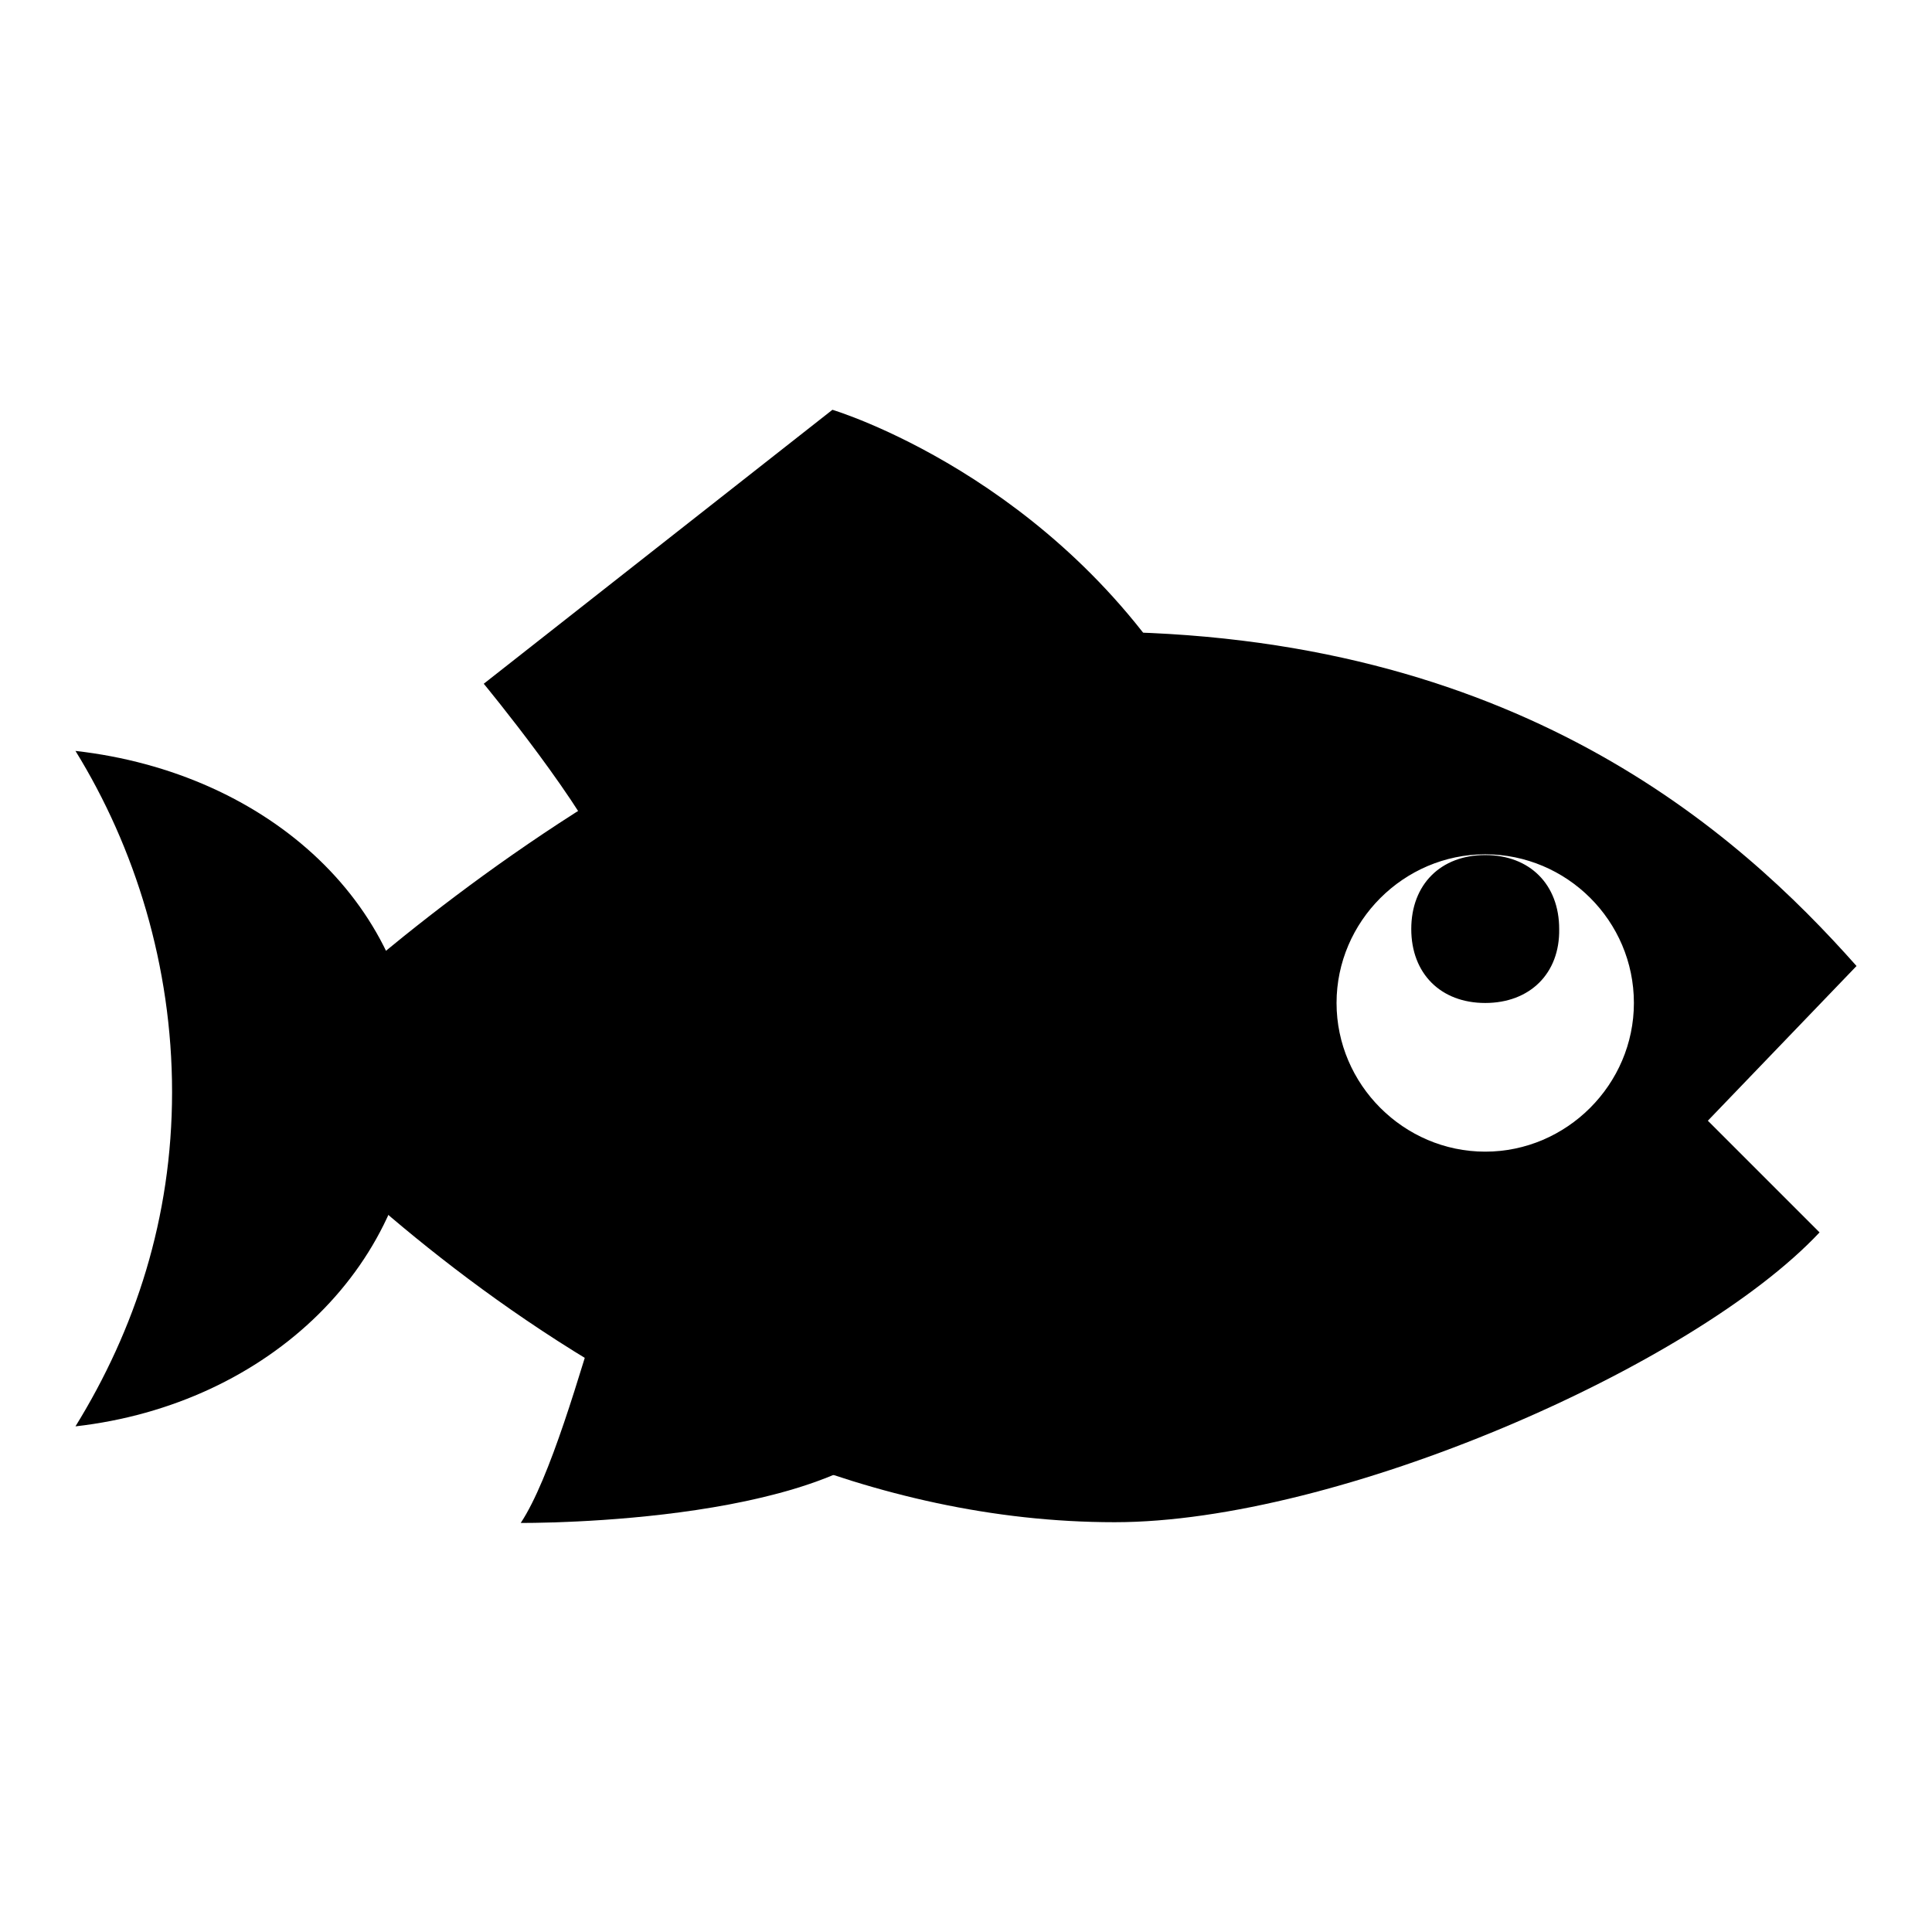 <?xml version="1.0" encoding="utf-8"?>
<!-- Svg Vector Icons : http://www.onlinewebfonts.com/icon -->
<!DOCTYPE svg PUBLIC "-//W3C//DTD SVG 1.1//EN" "http://www.w3.org/Graphics/SVG/1.1/DTD/svg11.dtd">
<svg version="1.1" xmlns="http://www.w3.org/2000/svg" xmlns:xlink="http://www.w3.org/1999/xlink" x="0px" y="0px" viewBox="0 0 256 256" enable-background="new 0 0 256 256" xml:space="preserve">
<g><g><path fill="#000000" d="M79.8,172.3c-3,9.8-6.9,23.6-10.8,29.5c7.9,0,48.2-1,53.1-16.7c5.9-19.7-16.7-15.7-16.7-15.7S82.8,162.4,79.8,172.3z"/><path fill="#000000" d="M157.5,92.6c-17.7-29.5-47.2-38.3-47.2-38.3L64.1,90.6c0,0,13.8,16.7,16.7,24.6C107.3,109.3,157.5,92.6,157.5,92.6z"/><path fill="#000000" d="M246,128c-15.7-17.7-45.2-44.3-101.3-44.3c-55.1,0-112.1,59-112.1,59s50.2,59,115.1,59c29.5,0,76.7-20.6,93.4-38.4l-14.8-14.8L246,128z M196.8,152.6c-10.8,0-19.7-8.9-19.7-19.7s8.9-19.7,19.7-19.7s19.7,8.8,19.7,19.7C216.5,143.7,207.6,152.6,196.8,152.6z M196.8,132.9c-5.9,0-9.8-3.9-9.8-9.8c0-5.9,3.9-9.8,9.8-9.8c5.9,0,9.8,3.9,9.8,9.8C206.7,129,202.7,132.9,196.8,132.9z"/><path fill="#000000" d="M10,99.5c7.9,12.8,12.8,28.5,12.8,45.2c0,16.7-4.9,31.5-12.8,44.3c25.6-2.9,45.2-21.6,45.2-45.3C55.2,120.1,35.6,102.4,10,99.5z"/></g></g>
</svg>